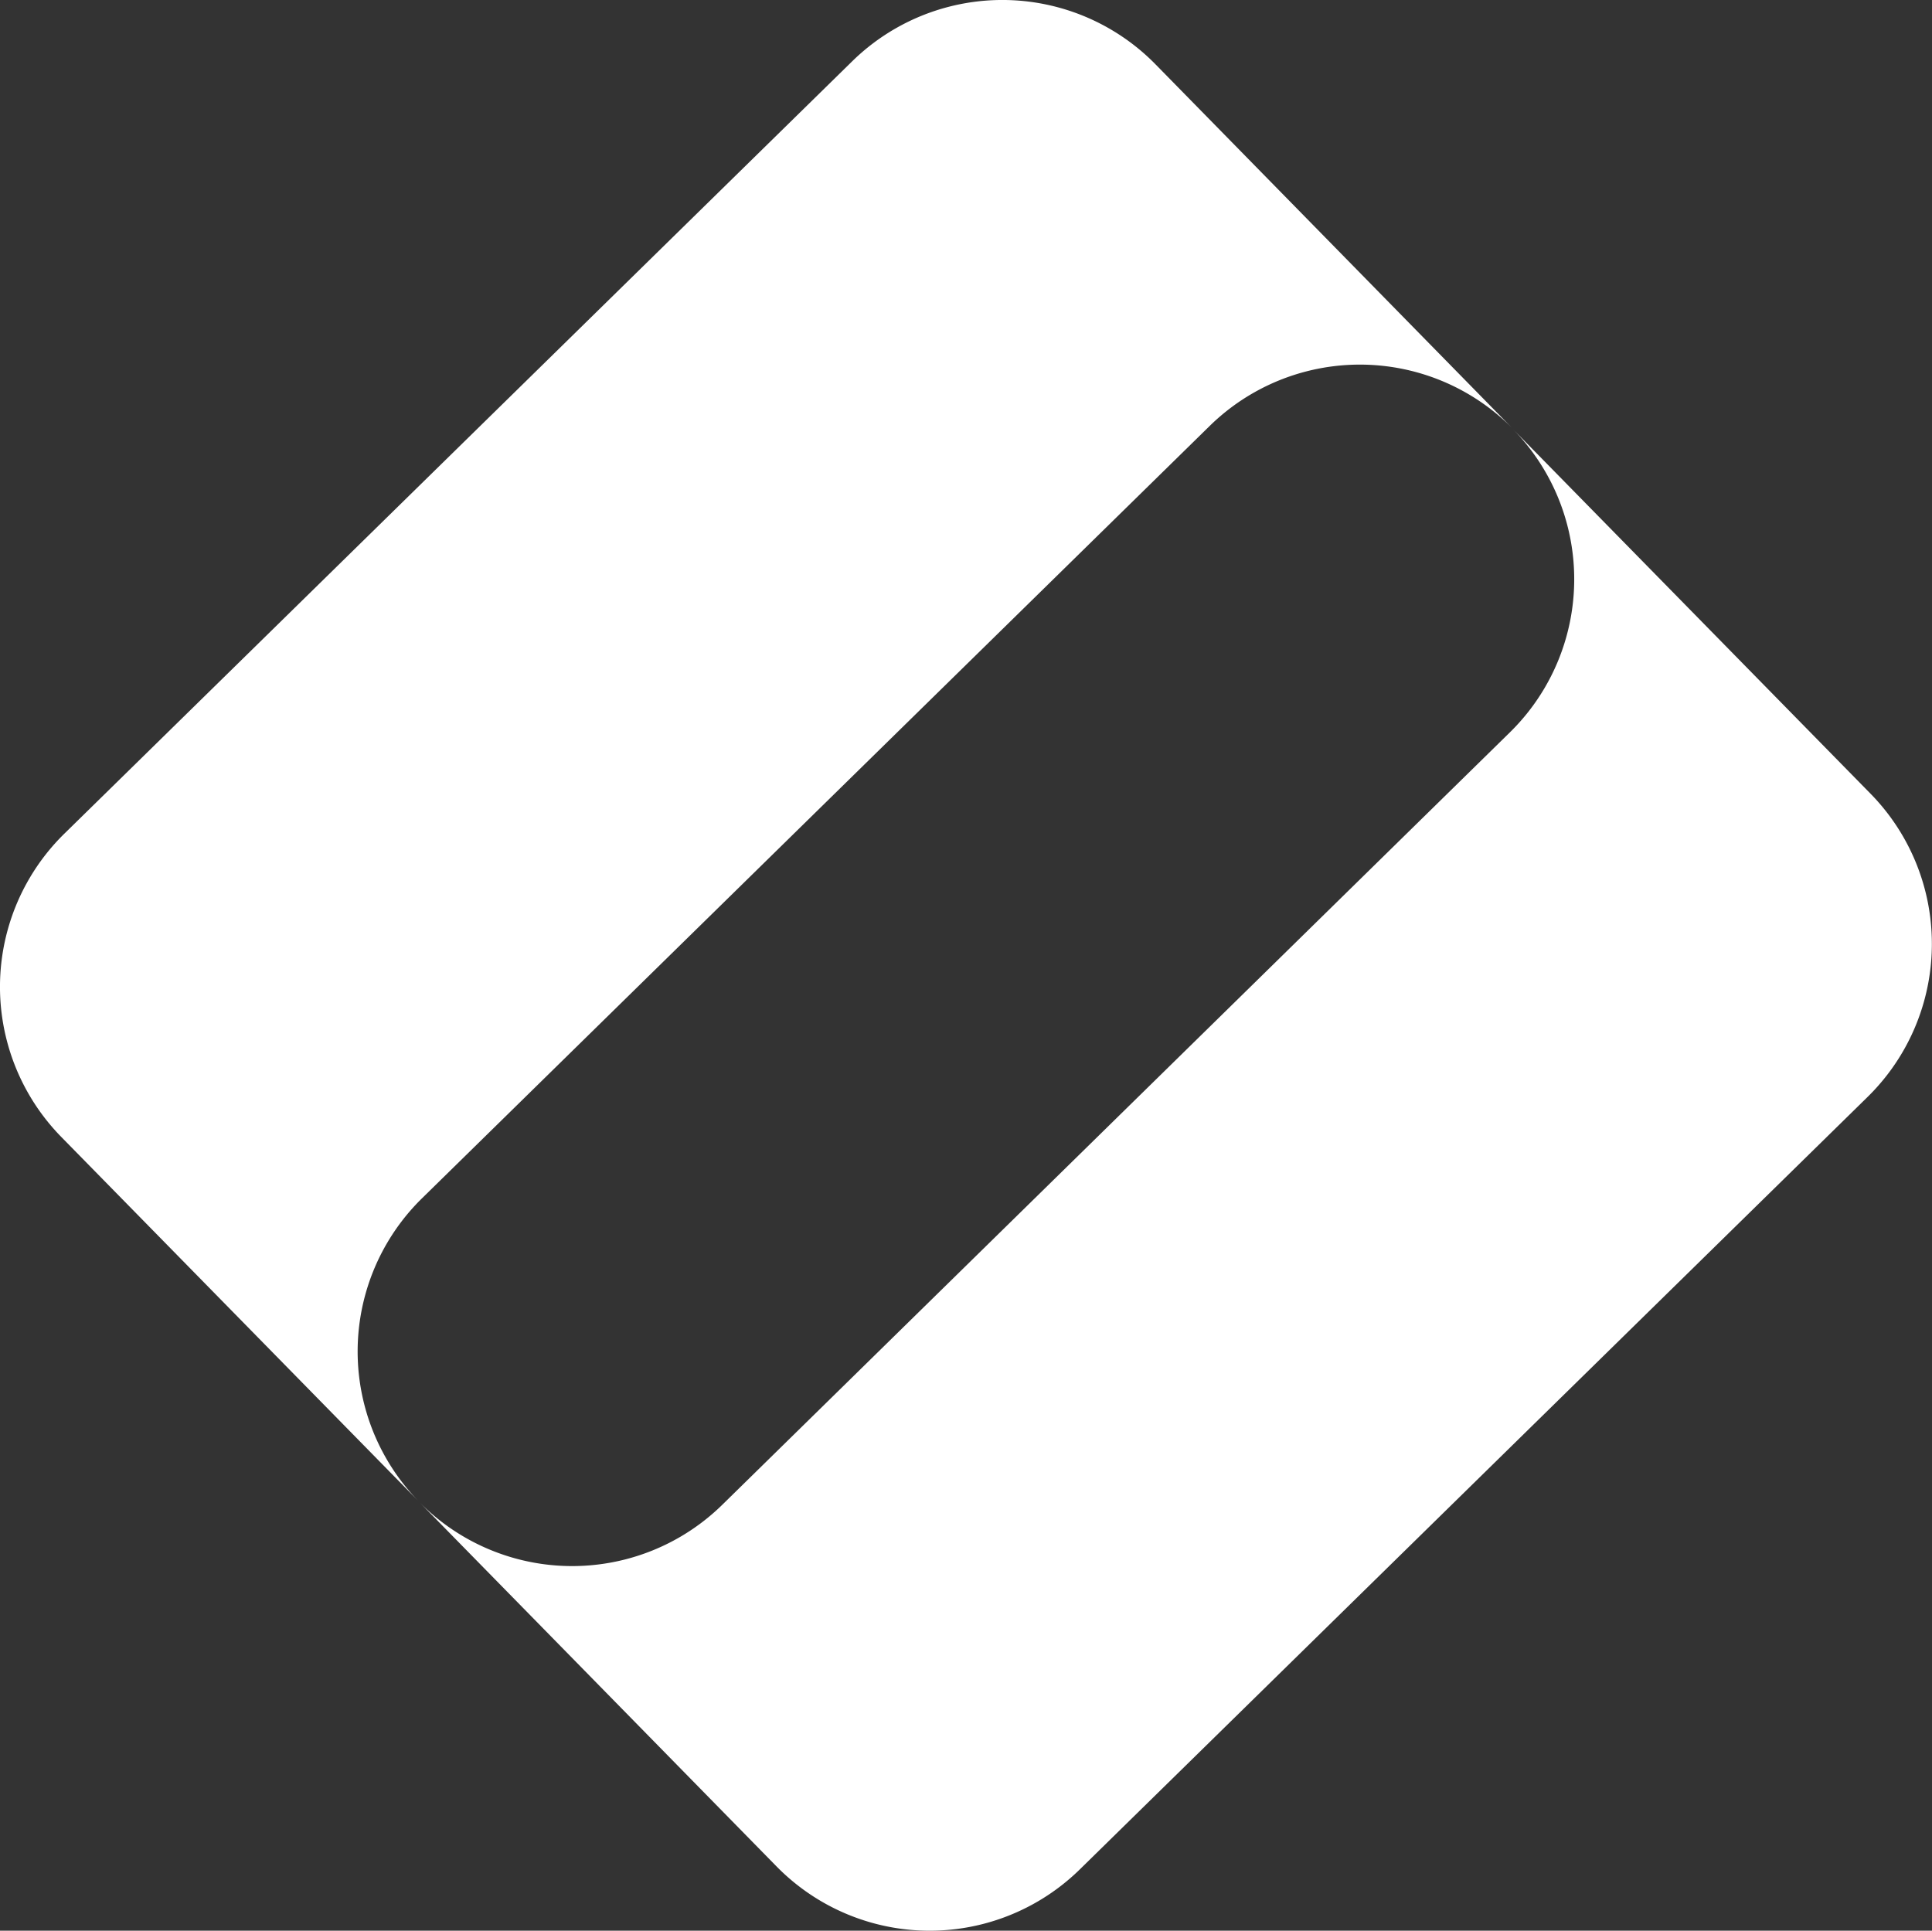 <svg xmlns="http://www.w3.org/2000/svg" viewBox="0 0 143.31 143.23" fill="#fff">
    <rect x="0" y="0" width="143.31" height="143.23" fill="#333333" stroke="none"/>
    <path d="M31.3 88.9l58.43-57.3a15.91 15.91 0 0 1 22.5.22L85.71 4.77a15.91 15.91 0 0 0-22.5-.22L4.77 61.85a15.91 15.91 0 0 0-.22 22.5l26.53 27.05a15.91 15.91 0 0 1 .22-22.5m22.28 22.73L112 54.33a15.91 15.91 0 0 0 .22-22.5l26.53 27.05a15.91 15.91 0 0 1-.22 22.5l-58.43 57.3a15.91 15.91 0 0 1-22.5-.22l-26.52-27.05a15.91 15.91 0 0 0 22.5.22" />
</svg>
